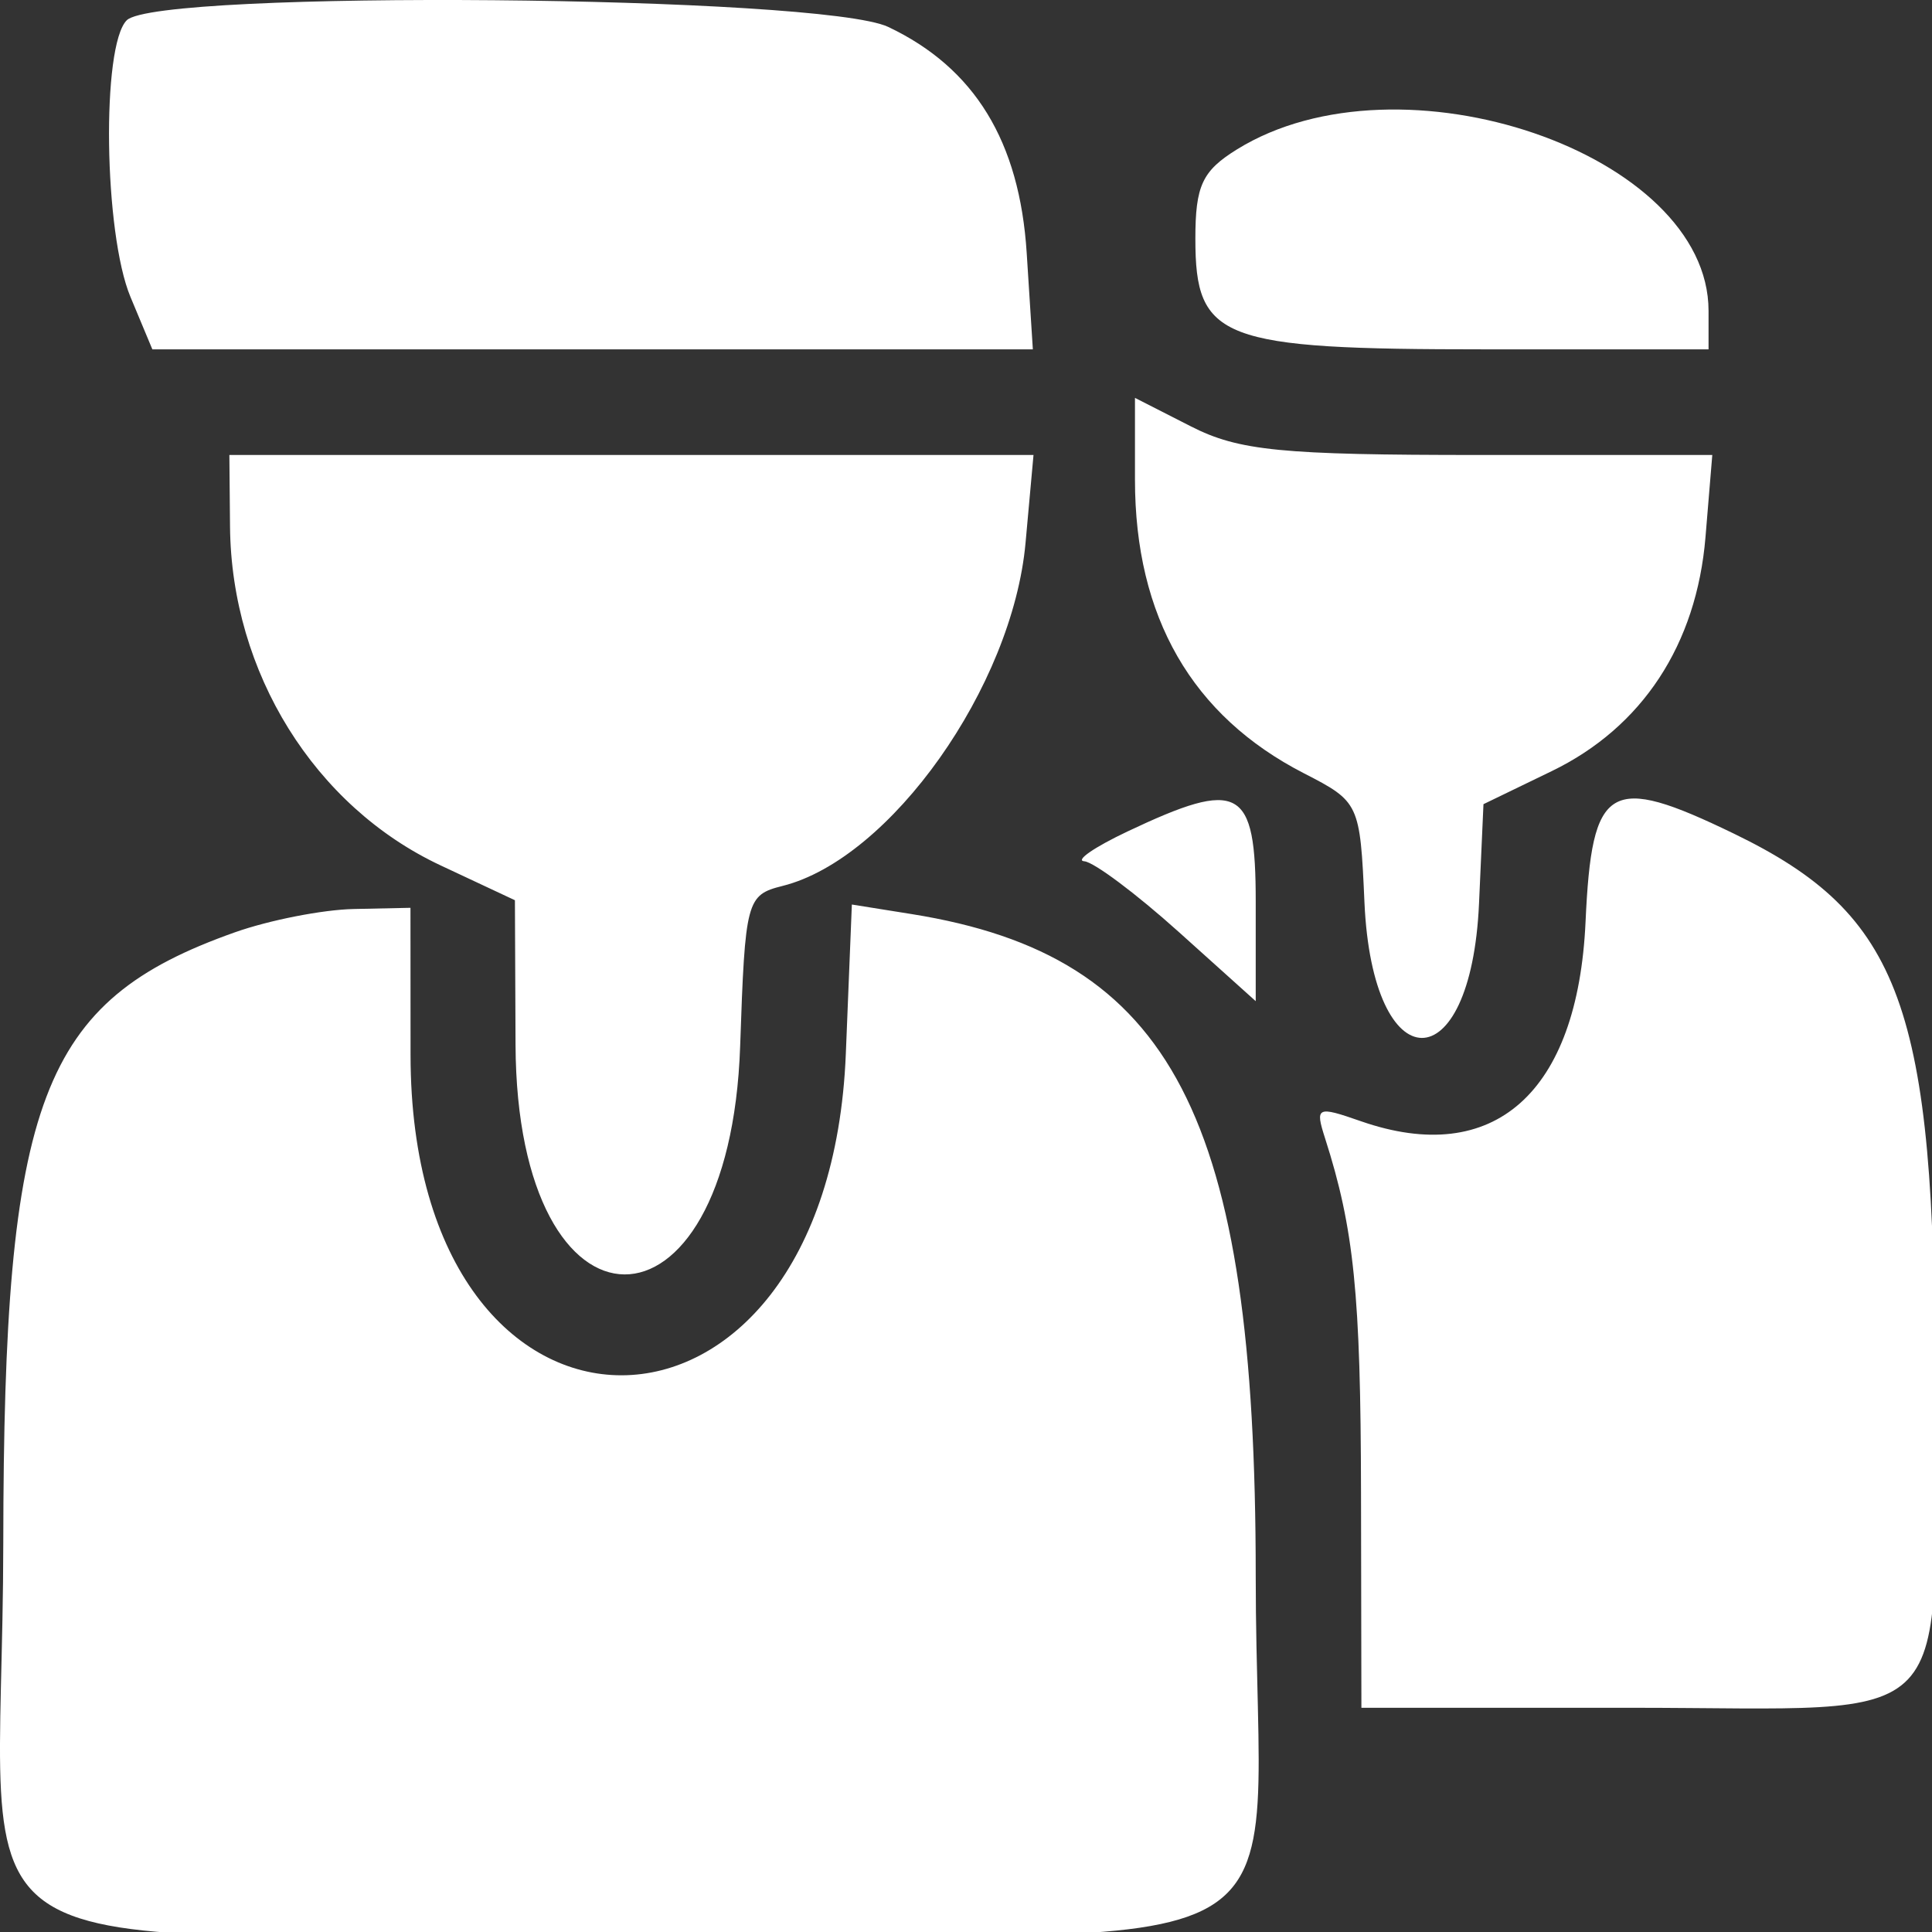 <?xml version="1.0" encoding="UTF-8"?> <svg xmlns="http://www.w3.org/2000/svg" width="50" height="50" viewBox="0 0 50 50" fill="none"><rect x="0" y="0" width="50" height="50" fill="#333333" stroke="none"/> <g clip-path="url(#clip0)"> <path fill-rule="evenodd" clip-rule="evenodd" d="M3.28 0.525C2.622 1.183 2.687 6.036 3.377 7.686L3.943 9.041H15.336H26.73L26.571 6.548C26.387 3.659 25.223 1.757 22.988 0.697C21.265 -0.121 4.075 -0.271 3.28 0.525ZM32.01 3.868C31.113 4.424 30.936 4.806 30.936 6.179C30.936 8.794 31.582 9.041 38.445 9.041H44.217V8.045C44.217 3.973 36.242 1.244 32.01 3.868ZM29.373 12.416C29.373 15.966 30.848 18.527 33.75 20.015C35.176 20.747 35.199 20.794 35.312 23.354C35.52 28.014 38.069 28.038 38.277 23.382L38.392 20.812L40.158 19.957C42.501 18.823 43.907 16.684 44.138 13.9L44.314 11.775H38.293C33.158 11.775 32.06 11.666 30.823 11.036L29.373 10.297V12.416ZM5.953 13.63C5.988 17.406 8.14 20.867 11.404 22.397L13.326 23.298L13.342 27.039C13.376 34.938 18.886 34.975 19.155 27.078C19.284 23.297 19.319 23.162 20.252 22.928C23.046 22.227 26.204 17.768 26.541 14.049L26.747 11.775H16.342H5.936L5.953 13.63ZM29.178 21.519C28.319 21.926 27.816 22.273 28.062 22.29C28.307 22.308 29.405 23.129 30.503 24.116L32.498 25.91V23.335C32.498 20.368 32.086 20.143 29.178 21.519ZM41.034 23.855C40.833 28.288 38.662 30.216 35.22 29.017C34.079 28.619 34.031 28.643 34.294 29.463C35.042 31.795 35.215 33.498 35.223 38.63L35.233 44.197H42.186C50.846 44.197 50.076 45.009 50.076 35.863C50.076 26.049 49.212 23.675 44.874 21.575C41.642 20.011 41.197 20.275 41.034 23.855ZM6.074 24.13C1.054 25.909 0.096 28.436 0.085 39.919C0.074 51.418 -2.11 50.056 16.352 50.056C34.633 50.056 32.498 51.283 32.498 40.778C32.498 28.88 30.344 24.736 23.597 23.657L22.046 23.409L21.89 27.27C21.446 38.346 10.629 38.377 10.625 27.302L10.623 23.494L9.158 23.525C8.353 23.541 6.965 23.814 6.074 24.13Z" fill="white"></path> </g> <defs> <clipPath id="clip0"> <rect width="50" height="50" fill="white"></rect> </clipPath> </defs> </svg> 